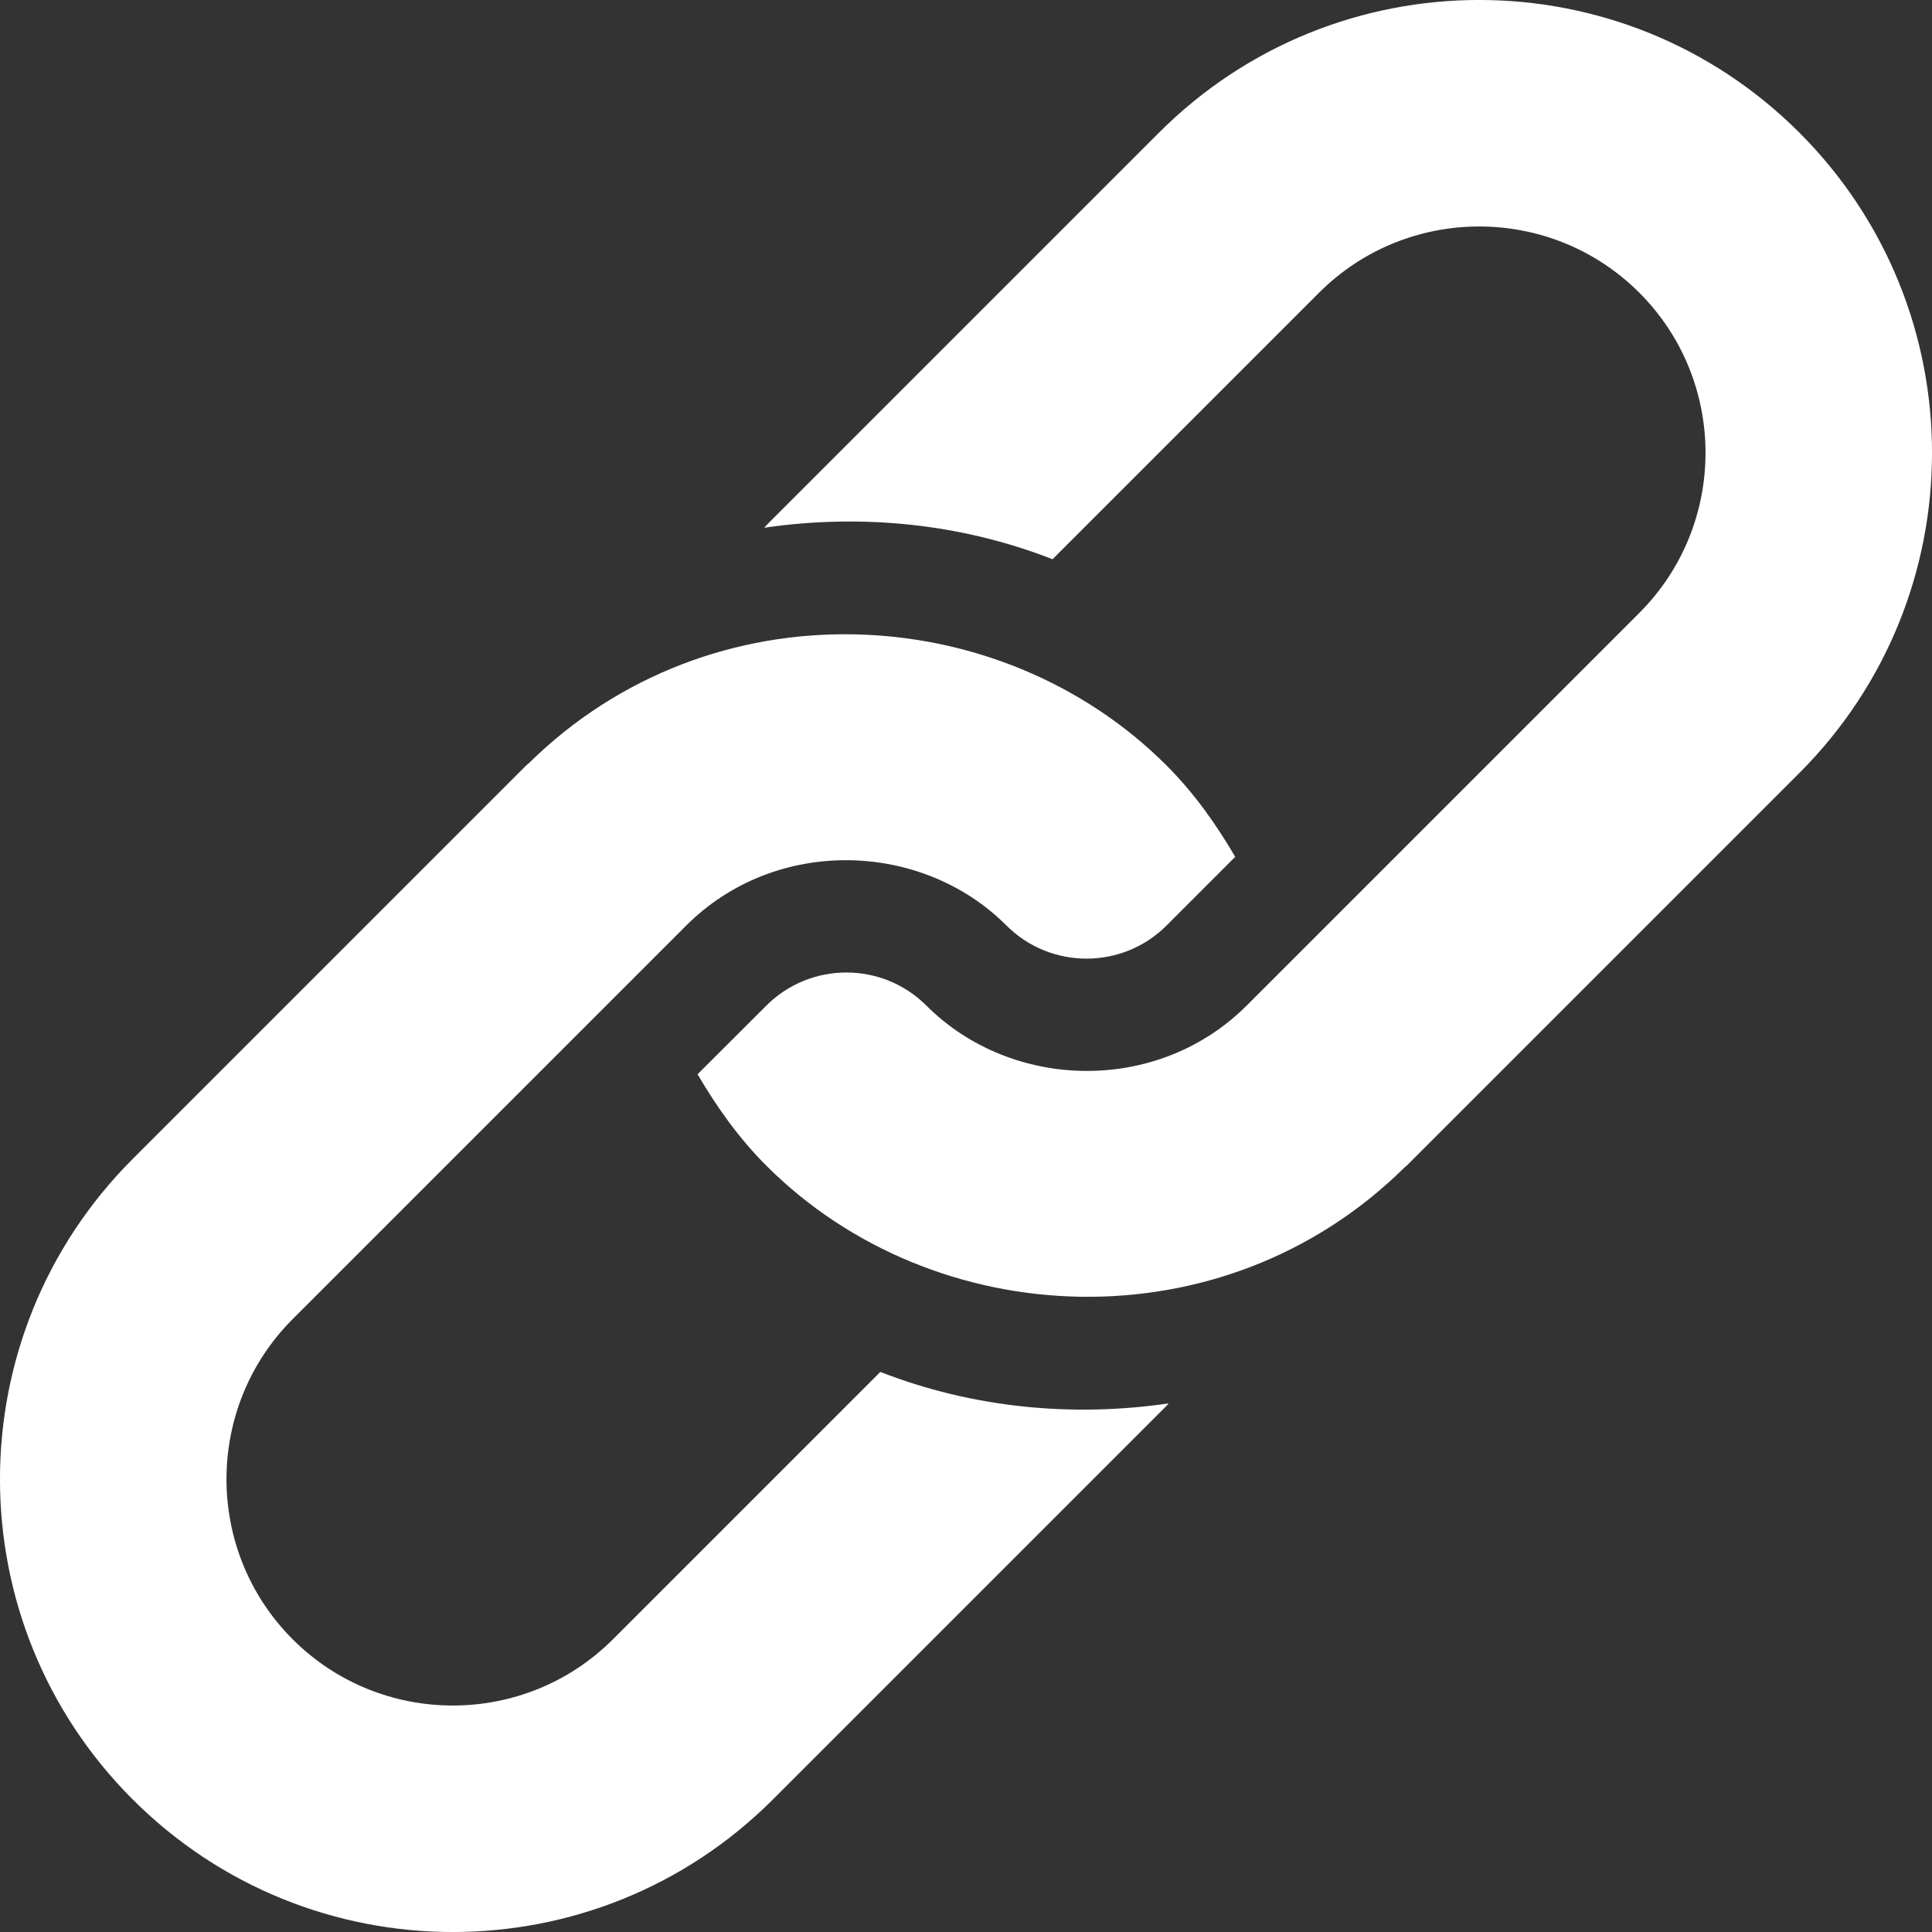 <svg width="20" height="20" viewBox="0 0 20 20" fill="none" xmlns="http://www.w3.org/2000/svg">
<rect x="0" y="0" width="20" height="20" fill="#333333" stroke="none"/>
<path d="M11.998 1.373L7.933 5.438C7.925 5.446 7.92 5.455 7.912 5.463C8.914 5.317 9.943 5.417 10.896 5.789L13.655 3.03C14.569 2.116 16.056 2.116 16.97 3.03C17.884 3.944 17.884 5.431 16.97 6.345C16.814 6.501 12.67 10.645 12.905 10.41C11.983 11.331 10.472 11.292 9.59 10.41C9.133 9.953 8.39 9.953 7.933 10.41L7.221 11.121C7.419 11.457 7.645 11.779 7.933 12.067C9.669 13.803 12.657 13.942 14.537 12.088C14.545 12.08 14.554 12.075 14.562 12.067L18.627 8.002C20.458 6.171 20.458 3.204 18.627 1.373C16.796 -0.458 13.829 -0.458 11.998 1.373Z" fill="white"/>
<path d="M9.113 14.202L6.345 16.97C5.431 17.884 3.944 17.884 3.03 16.97C2.116 16.056 2.116 14.569 3.03 13.655C3.186 13.499 7.339 9.346 7.104 9.581C8.025 8.66 9.537 8.699 10.419 9.581C10.876 10.038 11.619 10.038 12.076 9.581L12.787 8.87C12.59 8.534 12.364 8.212 12.076 7.924C10.343 6.191 7.358 6.044 5.472 7.903C5.464 7.911 5.455 7.916 5.447 7.924L1.373 11.998C-0.458 13.829 -0.458 16.797 1.373 18.627C3.204 20.458 6.172 20.458 8.002 18.627L12.076 14.553C12.084 14.545 12.089 14.536 12.097 14.528C11.095 14.674 10.066 14.574 9.113 14.202Z" fill="white"/>
</svg>
